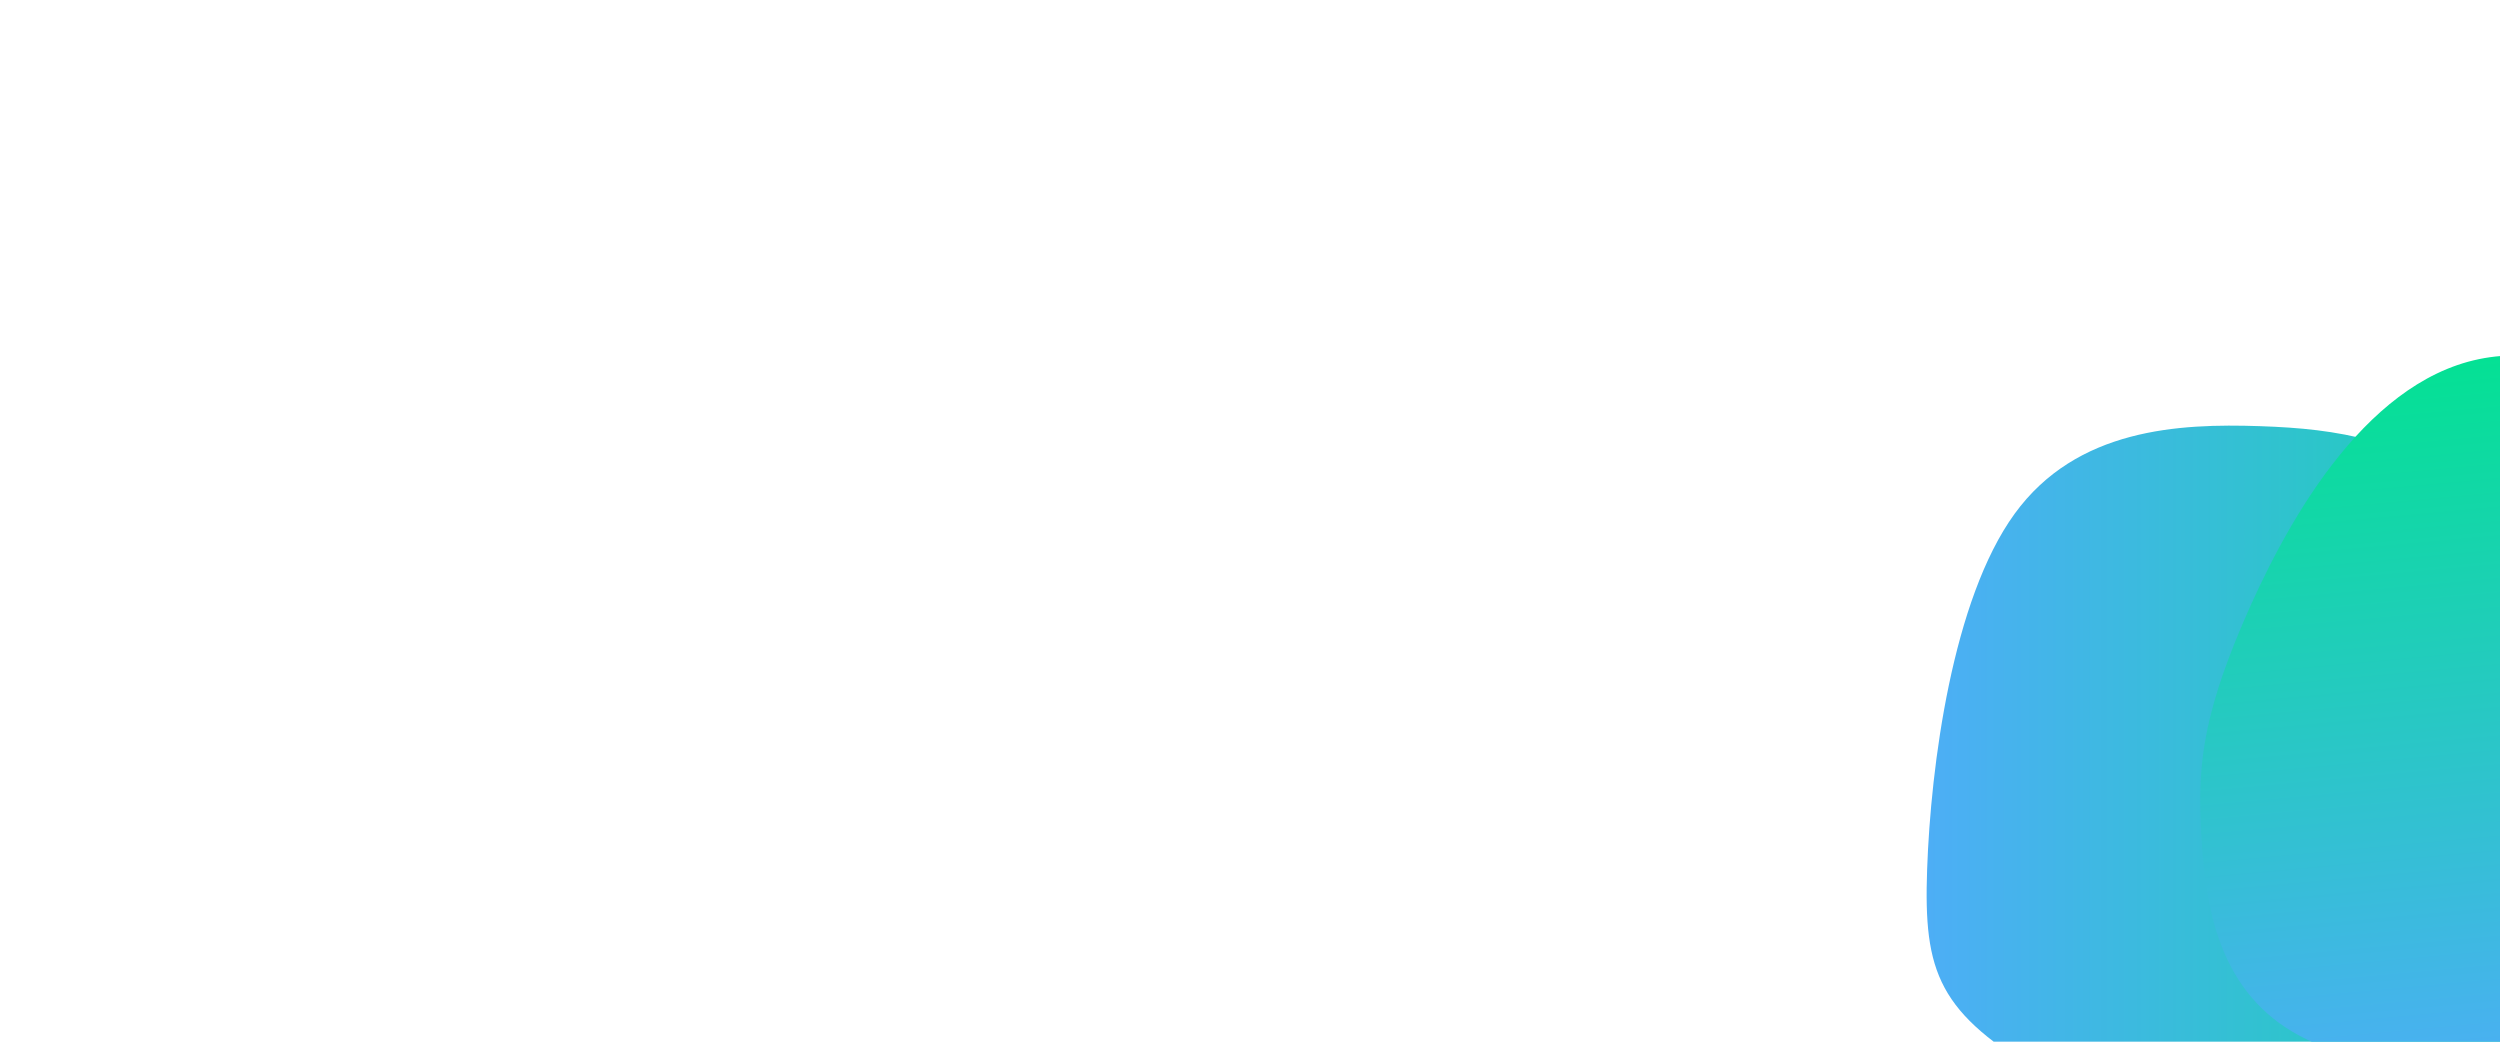<?xml version="1.0" encoding="UTF-8"?>
<svg id="_圖層_1" data-name="圖層 1" xmlns="http://www.w3.org/2000/svg" xmlns:xlink="http://www.w3.org/1999/xlink" viewBox="0 0 1920 800">
  <defs>
    <style>
      .cls-1 {
        fill: url(#linear-gradient-2);
      }

      .cls-2 {
        clip-path: url(#clippath-1);
      }

      .cls-3 {
        clip-rule: evenodd;
        fill: none;
      }

      .cls-4 {
        fill: url(#linear-gradient);
      }

      .cls-5 {
        clip-path: url(#clippath);
      }
    </style>
    <clipPath id="clippath">
      <path class="cls-3" d="M1547.18,394.66c-47.7,65.76-64.37,193.58-67.15,273.01-2.78,79.42,8.34,110.45,91,158.39,82.67,47.93,236.88,112.77,364.47,77.57,127.59-35.2,228.55-170.43,216.04-280.18-12.5-109.76-138.47-194.05-223.92-240.13-85.44-46.08-130.37-53.95-192.19-56.04-61.83-2.08-140.56,1.62-188.26,67.38"/>
    </clipPath>
    <linearGradient id="linear-gradient" x1="1479.67" y1="632.01" x2="2152.6" y2="632.01" gradientUnits="userSpaceOnUse">
      <stop offset="0" stop-color="#4daef6"/>
      <stop offset="1" stop-color="#04e194"/>
    </linearGradient>
    <clipPath id="clippath-1">
      <path class="cls-3" d="M1760.54,792.35c57.93,34.42,164.77,38.52,230.58,34.8,65.81-3.72,90.6-15.25,123.94-87.16,33.33-71.91,75.21-204.2,36.48-306.92-38.73-102.72-158.07-175.87-247.78-157.24-89.71,18.64-149.8,129.06-181.39,203.13-31.59,74.06-34.7,111.76-31.74,162.99,2.96,51.22,11.98,115.97,69.91,150.39"/>
    </clipPath>
    <linearGradient id="linear-gradient-2" x1="1965.17" y1="829.81" x2="1914.23" y2="274.01" xlink:href="#linear-gradient"/>
  </defs>
  <g class="cls-5">
    <rect class="cls-4" x="1477.25" y="325.2" width="686.8" height="613.63"/>
  </g>
  <g class="cls-2">
    <rect class="cls-1" x="1687.68" y="257.2" width="502.6" height="573.66"/>
  </g>
</svg>